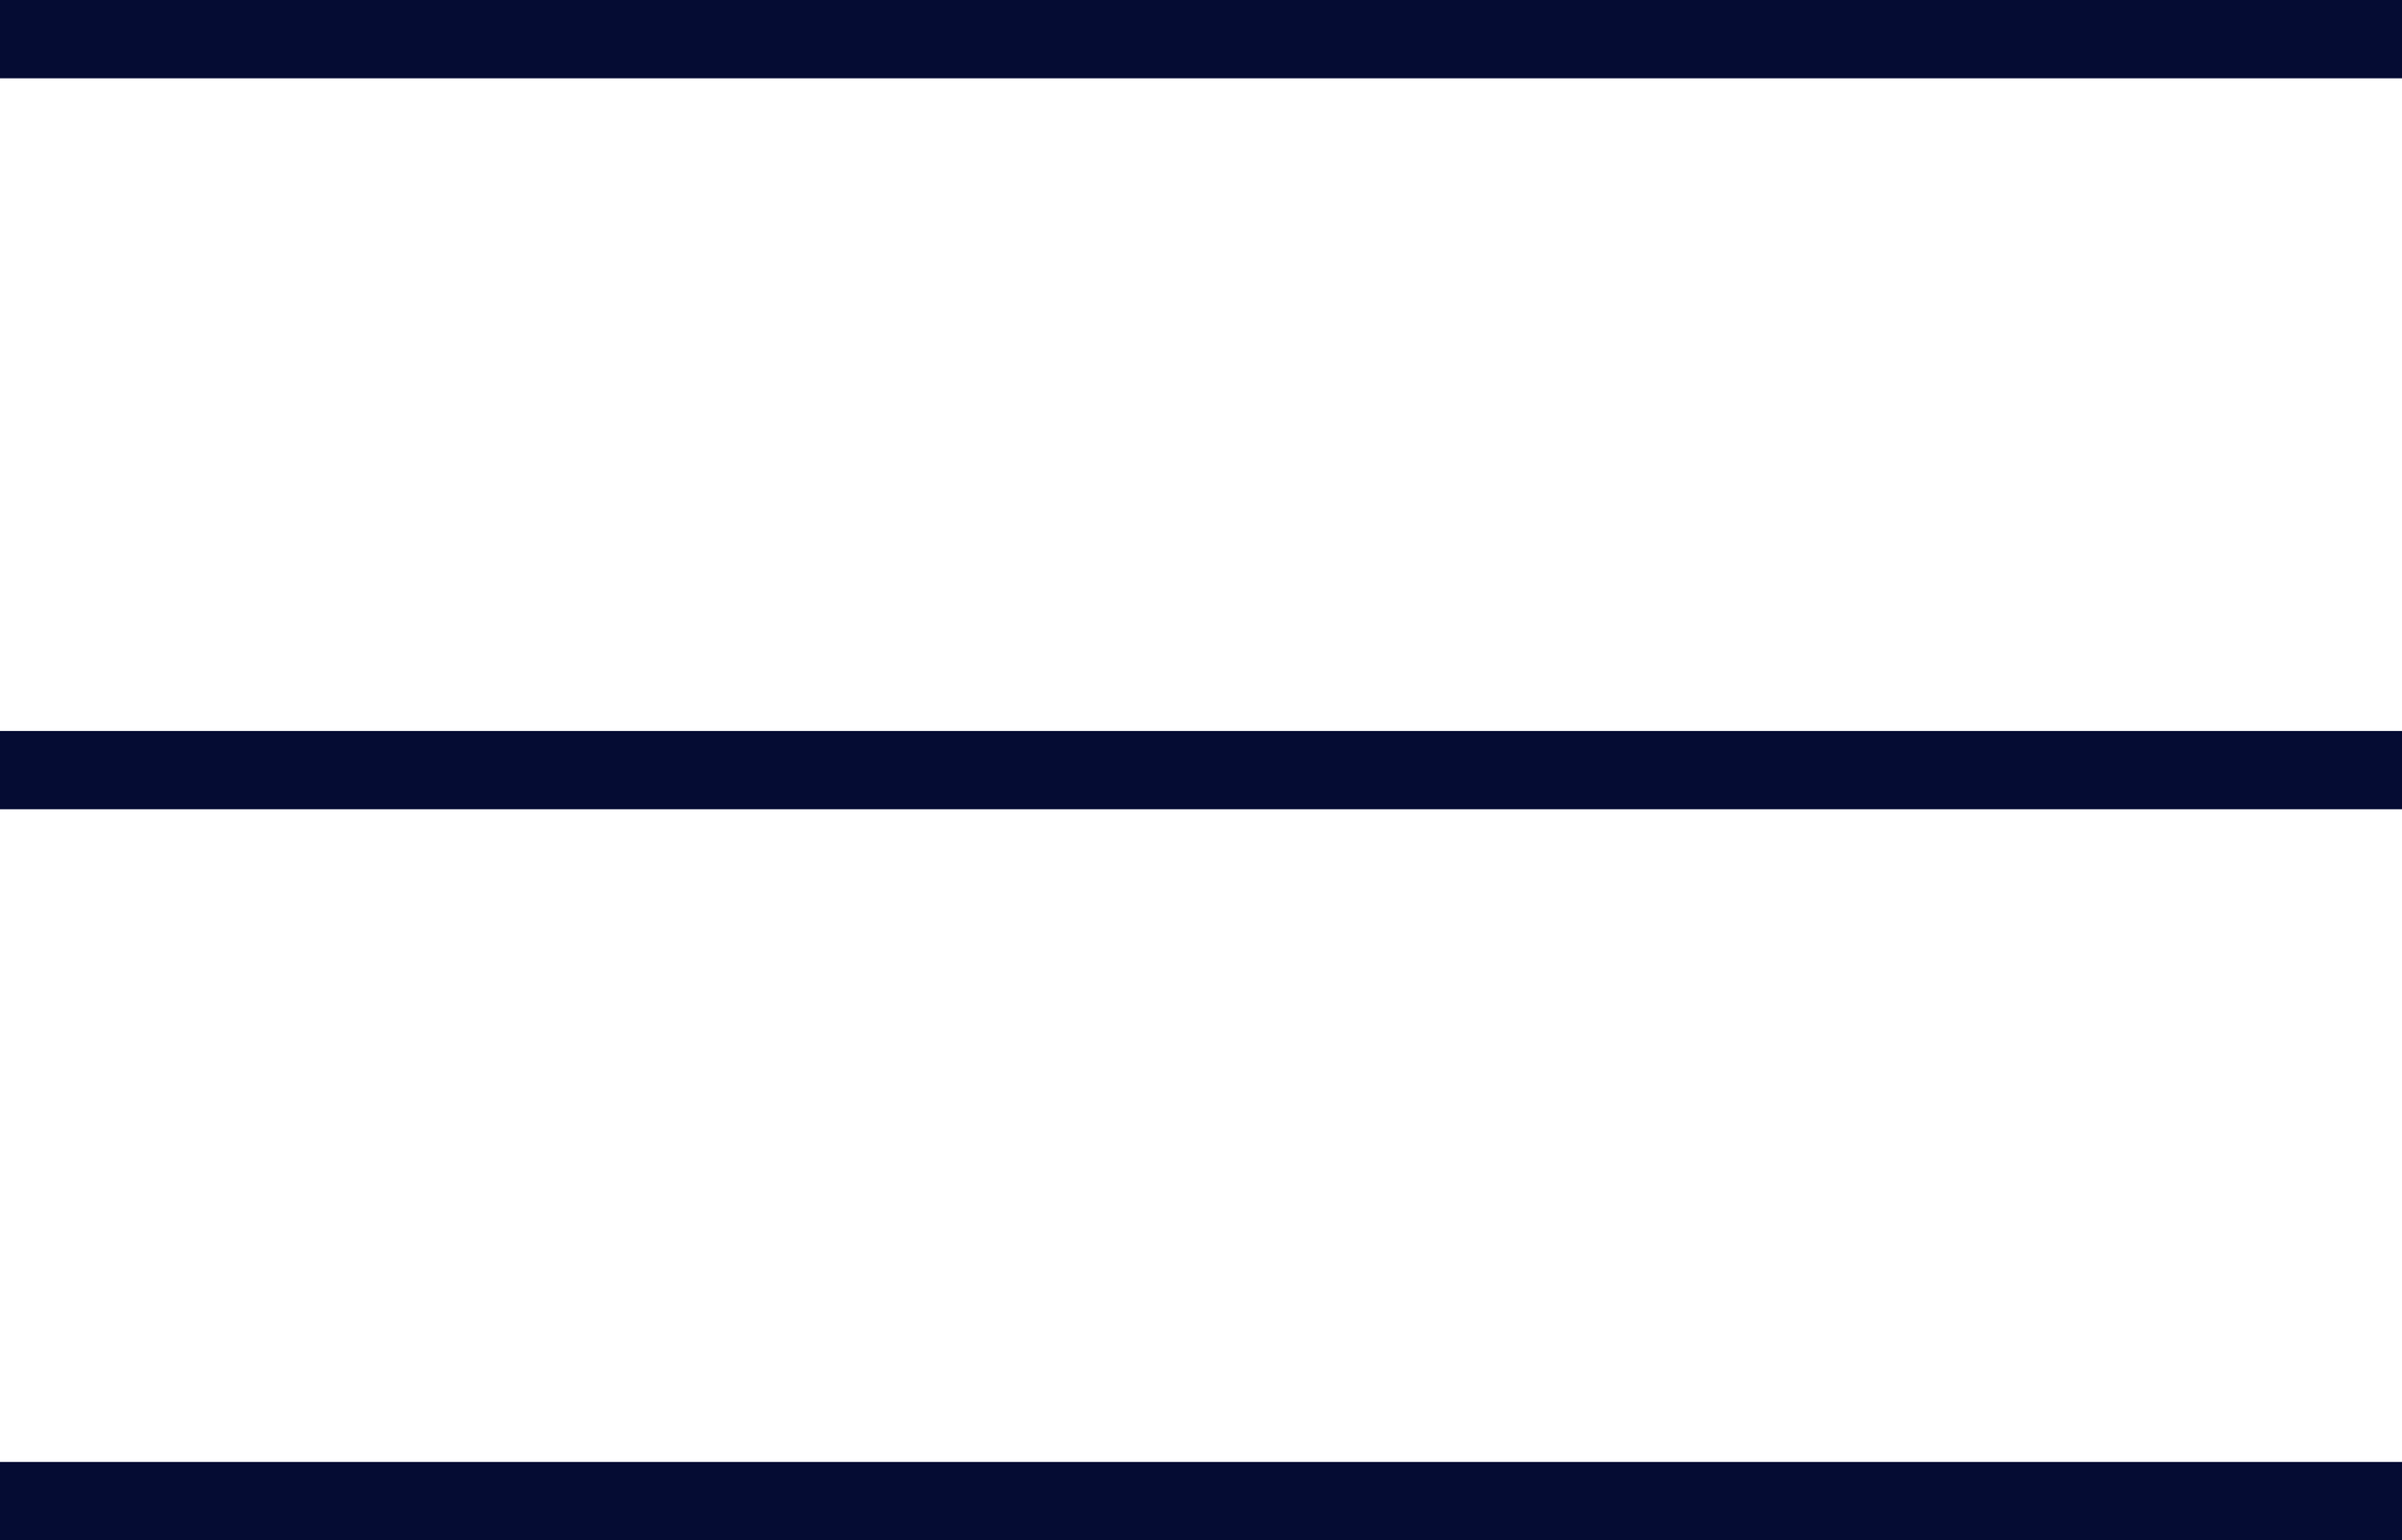 <svg xmlns="http://www.w3.org/2000/svg" width="46" height="29.5" viewBox="0 0 46 29.5"><g id="Component_1_1" data-name="Component 1 &#x2013; 1" transform="translate(0 0.75)"><line id="Line_1" data-name="Line 1" x2="46" fill="none" stroke="#050c33" stroke-width="1.5"></line><line id="Line_2" data-name="Line 2" x2="46" transform="translate(0 14)" fill="none" stroke="#050c33" stroke-width="1.5"></line><line id="Line_3" data-name="Line 3" x2="46" transform="translate(0 28)" fill="none" stroke="#050c33" stroke-width="1.5"></line></g></svg>